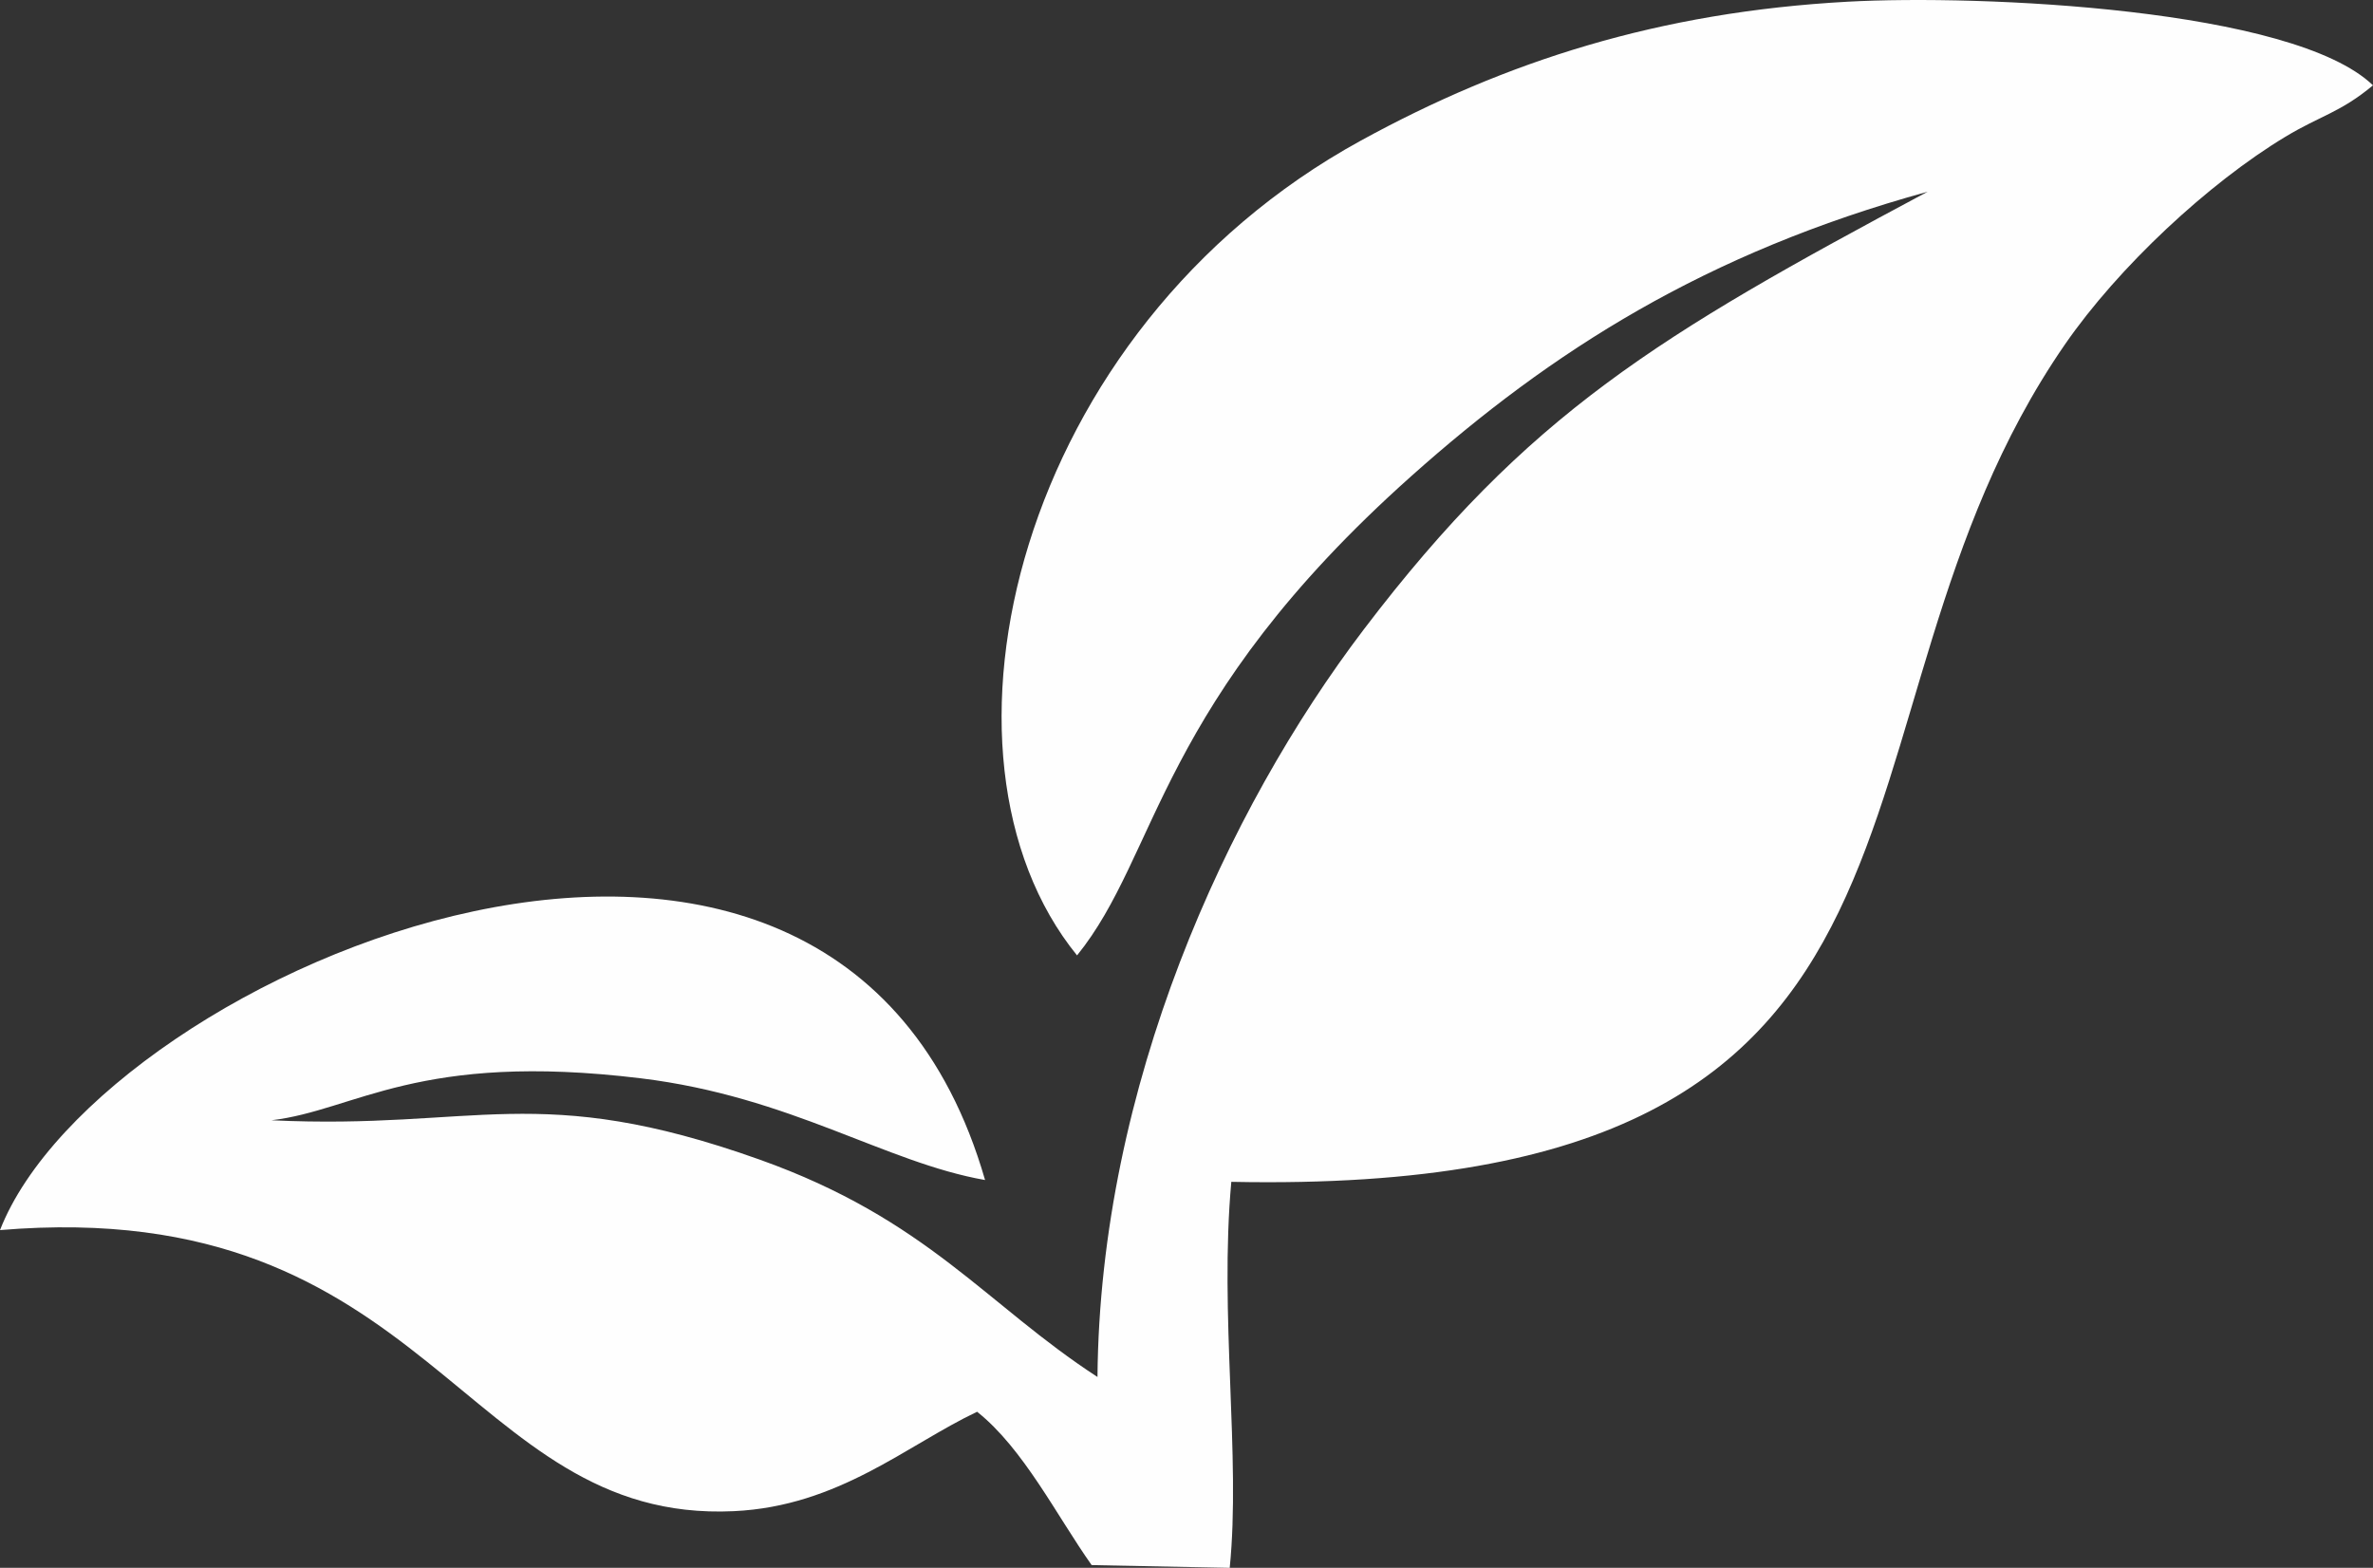 <?xml version="1.0" encoding="UTF-8"?>
<!DOCTYPE svg PUBLIC "-//W3C//DTD SVG 1.1//EN" "http://www.w3.org/Graphics/SVG/1.1/DTD/svg11.dtd">
<!-- Creator: CorelDRAW 2019 (64-Bit) -->
<svg xmlns="http://www.w3.org/2000/svg" xml:space="preserve" width="270.782mm" height="178.914mm" version="1.1" style="shape-rendering:geometricPrecision; text-rendering:geometricPrecision; image-rendering:optimizeQuality; fill-rule:evenodd; clip-rule:evenodd"
viewBox="0 0 27076.94 17890.59"
 xmlns:xlink="http://www.w3.org/1999/xlink"
 xmlns:xodm="http://www.corel.com/coreldraw/odm/2003">
 <rect x="0" y="0" width="27076.94" height="17890.59" fill="#333333" stroke="none"/>
 <defs>
  <style type="text/css">
   <![CDATA[
    .fil0 {fill:#FEFEFE}
   ]]>
  </style>
 </defs>
 <g id="Layer_x0020_1">
  <path class="fil0" d="M12289.64 10902.03c937.75,-1157.13 915.62,-2882.72 3811.23,-5466.58 1605.51,-1432.69 3361.11,-2549.8 5894.56,-3247.96 -3076.31,1643.41 -4557.51,2527.47 -6433.19,4993.95 -1572.99,2068.31 -3010.69,5213.52 -3039.56,8531.15 -1271.04,-825.56 -1940.34,-1797.95 -3853.94,-2480.14 -2532.09,-902.73 -3231.99,-337.34 -5571.07,-449.15 960.46,-112.77 1674.2,-788.42 4217.08,-478.41 1706.92,208.22 2786.5,961.04 3925.35,1160.41 -1725.01,-5978.65 -10084.12,-2390.27 -11240.09,571.34 4926.01,-413.74 5279.14,3351.89 8371.99,3207.36 1197.92,-55.81 1972.11,-752.25 2777.07,-1134.42 527.86,418.93 906.77,1183.49 1307.23,1749.83l1575.3 31.18c127.77,-1264.7 -119.69,-2889.07 18.28,-4404.71 8795.55,179.93 6519.6,-5216.99 9509.69,-9552.22 612.34,-887.72 1644.19,-1846.82 2518.43,-2373.53 405.27,-244.2 624.46,-274.8 998.94,-586.35 -911.77,-878.87 -4483.79,-1037.43 -5995.58,-954.31 -2150.69,118.54 -3899.75,678.35 -5554.33,1585.5 -3932.66,2155.88 -5087.48,7020.13 -3237.38,9297.05z"/>
 </g>
</svg>
